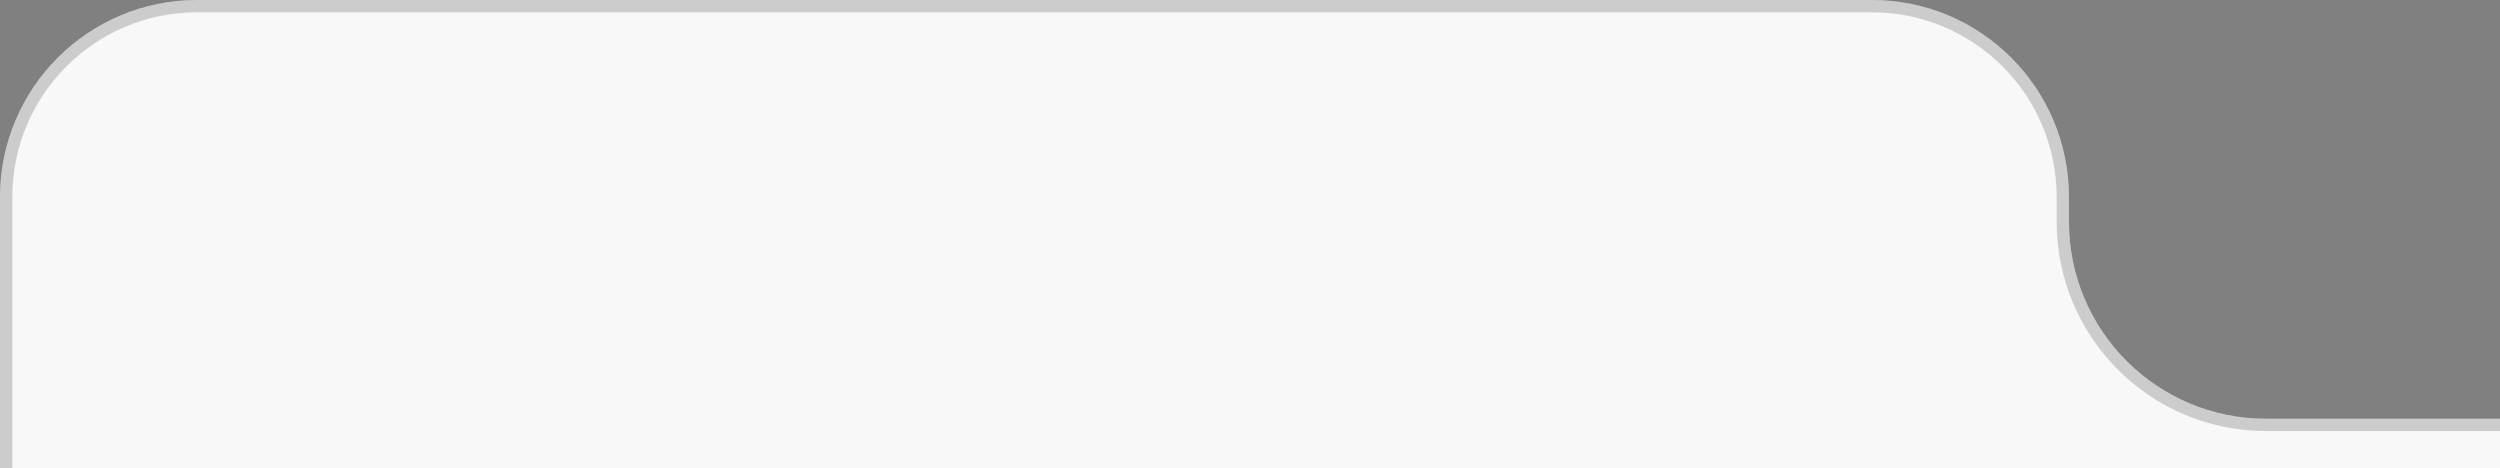 <svg width="203" height="38" viewBox="0 0 203 38" fill="none" xmlns="http://www.w3.org/2000/svg">
<rect x="0" y="0" width="203" height="38" fill="#808080" stroke="none"/>
<g clip-path="url(#clip0_227_367)">
<path d="M152 0C160.837 0 168 7.163 168 16V18C168 26.837 175.163 34 184 34H203V38H0V16C5.15406e-06 7.163 7.163 0 16 0H152Z" fill="#F8F8F8"/>
<path d="M152.413 0.005C161.059 0.224 168 7.302 168 16V18L168.005 18.413C168.221 26.922 175.079 33.779 183.587 33.995L184 34H203V35H184C174.611 35 167 27.389 167 18V16C167 7.716 160.284 1 152 1H16C7.716 1 1 7.716 1 16V38H0V16C4.56615e-06 7.302 6.941 0.224 15.587 0.005L16 0H152L152.413 0.005Z" fill="#212121" fill-opacity="0.2"/>
</g>
<defs>
<clipPath id="clip0_227_367">
<rect width="203" height="38" fill="white"/>
</clipPath>
</defs>
</svg>
